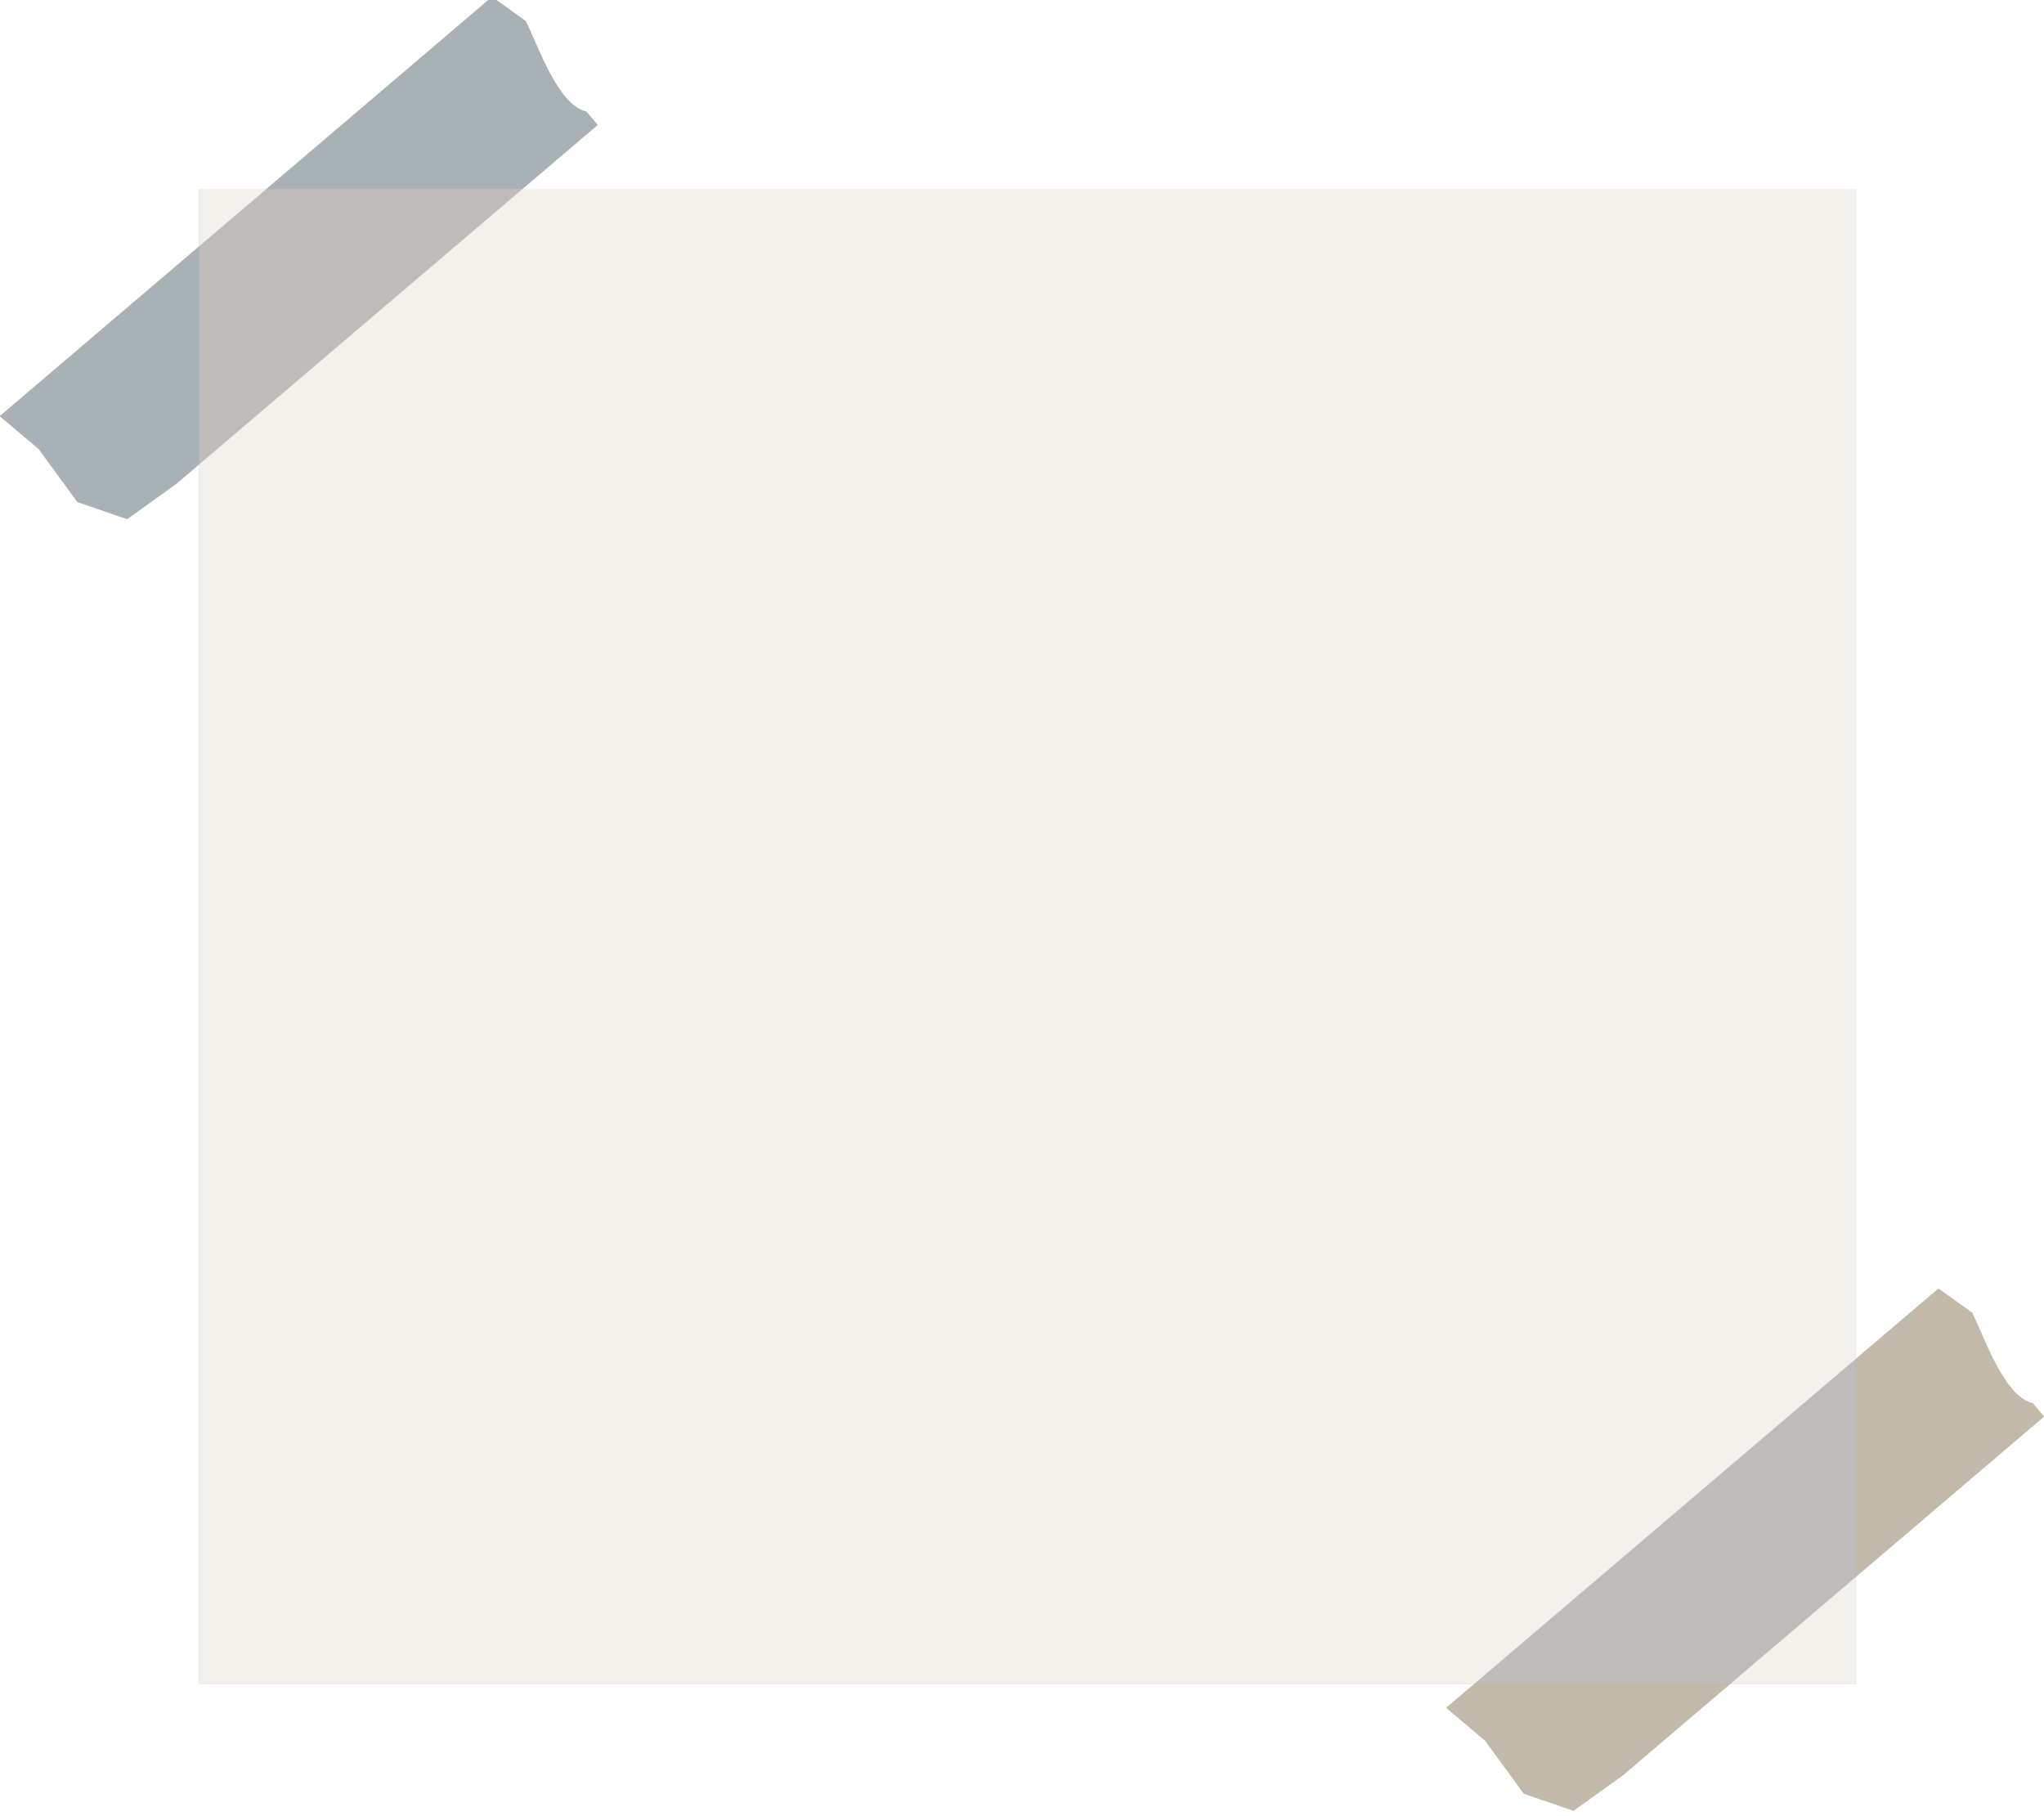 <?xml version="1.0" encoding="UTF-8" standalone="no"?><svg xmlns="http://www.w3.org/2000/svg" xmlns:xlink="http://www.w3.org/1999/xlink" fill="#000000" height="77.9" preserveAspectRatio="xMidYMid meet" version="1" viewBox="-0.0 0.0 87.7 77.9" width="87.7" zoomAndPan="magnify"><defs><filter color-interpolation-filters="sRGB" height="1.132" id="a" width="1.119" x="-0.06" xlink:actuate="onLoad" xlink:show="other" xlink:type="simple" y="-0.066"><feGaussianBlur stdDeviation="1.763"/></filter></defs><g><g><g><g><g id="change1_1"><path d="M45.681 31.755H116.75V95.892H45.681z" fill="#b3b3b3" filter="url(#a)" transform="translate(-37.138 -23.652)"/></g><g id="change2_1"><path d="M45.681 31.755H116.75V95.892H45.681z" fill="#f2f1eb" transform="translate(-37.138 -23.652)"/></g><g fill="#93bccf" id="change3_1"><path d="m 78.348,272.9 -3.551,-2.537 -51.767,44.09 4.098,3.46 4.068,5.572 5.231,1.801 5.177,-3.715 44.314,-37.742 -1.201,-1.41 c -3.02,-0.688 -5.095,-6.987 -6.37,-9.519" opacity="0.6" transform="translate(-9.408 -110.443) scale(.408)"/></g><g fill="#fdd894" id="change4_1"><path d="m 78.348,272.9 -3.551,-2.537 -51.767,44.09 4.098,3.46 4.068,5.572 5.231,1.801 5.177,-3.715 44.314,-37.742 -1.201,-1.41 c -3.02,-0.688 -5.095,-6.987 -6.37,-9.519" opacity="0.6" transform="translate(52.651 -55.026) scale(.408)"/></g><g id="change2_2"><path d="M45.681 31.755H116.75V95.892H45.681z" fill="#f2f1eb" transform="translate(-37.138 -23.652)"/></g><g fill="#999999" id="change5_2"><path d="m 78.348,272.9 -3.551,-2.537 -51.767,44.09 4.098,3.46 4.068,5.572 5.231,1.801 5.177,-3.715 44.314,-37.742 -1.201,-1.41 c -3.02,-0.688 -5.095,-6.987 -6.37,-9.519" opacity="0.6" transform="translate(-9.408 -110.443) scale(.408)"/></g><g fill="#999999" id="change5_1"><path d="m 78.348,272.9 -3.551,-2.537 -51.767,44.09 4.098,3.46 4.068,5.572 5.231,1.801 5.177,-3.715 44.314,-37.742 -1.201,-1.41 c -3.02,-0.688 -5.095,-6.987 -6.37,-9.519" opacity="0.6" transform="translate(52.651 -55.026) scale(.408)"/></g></g></g></g></g></svg>